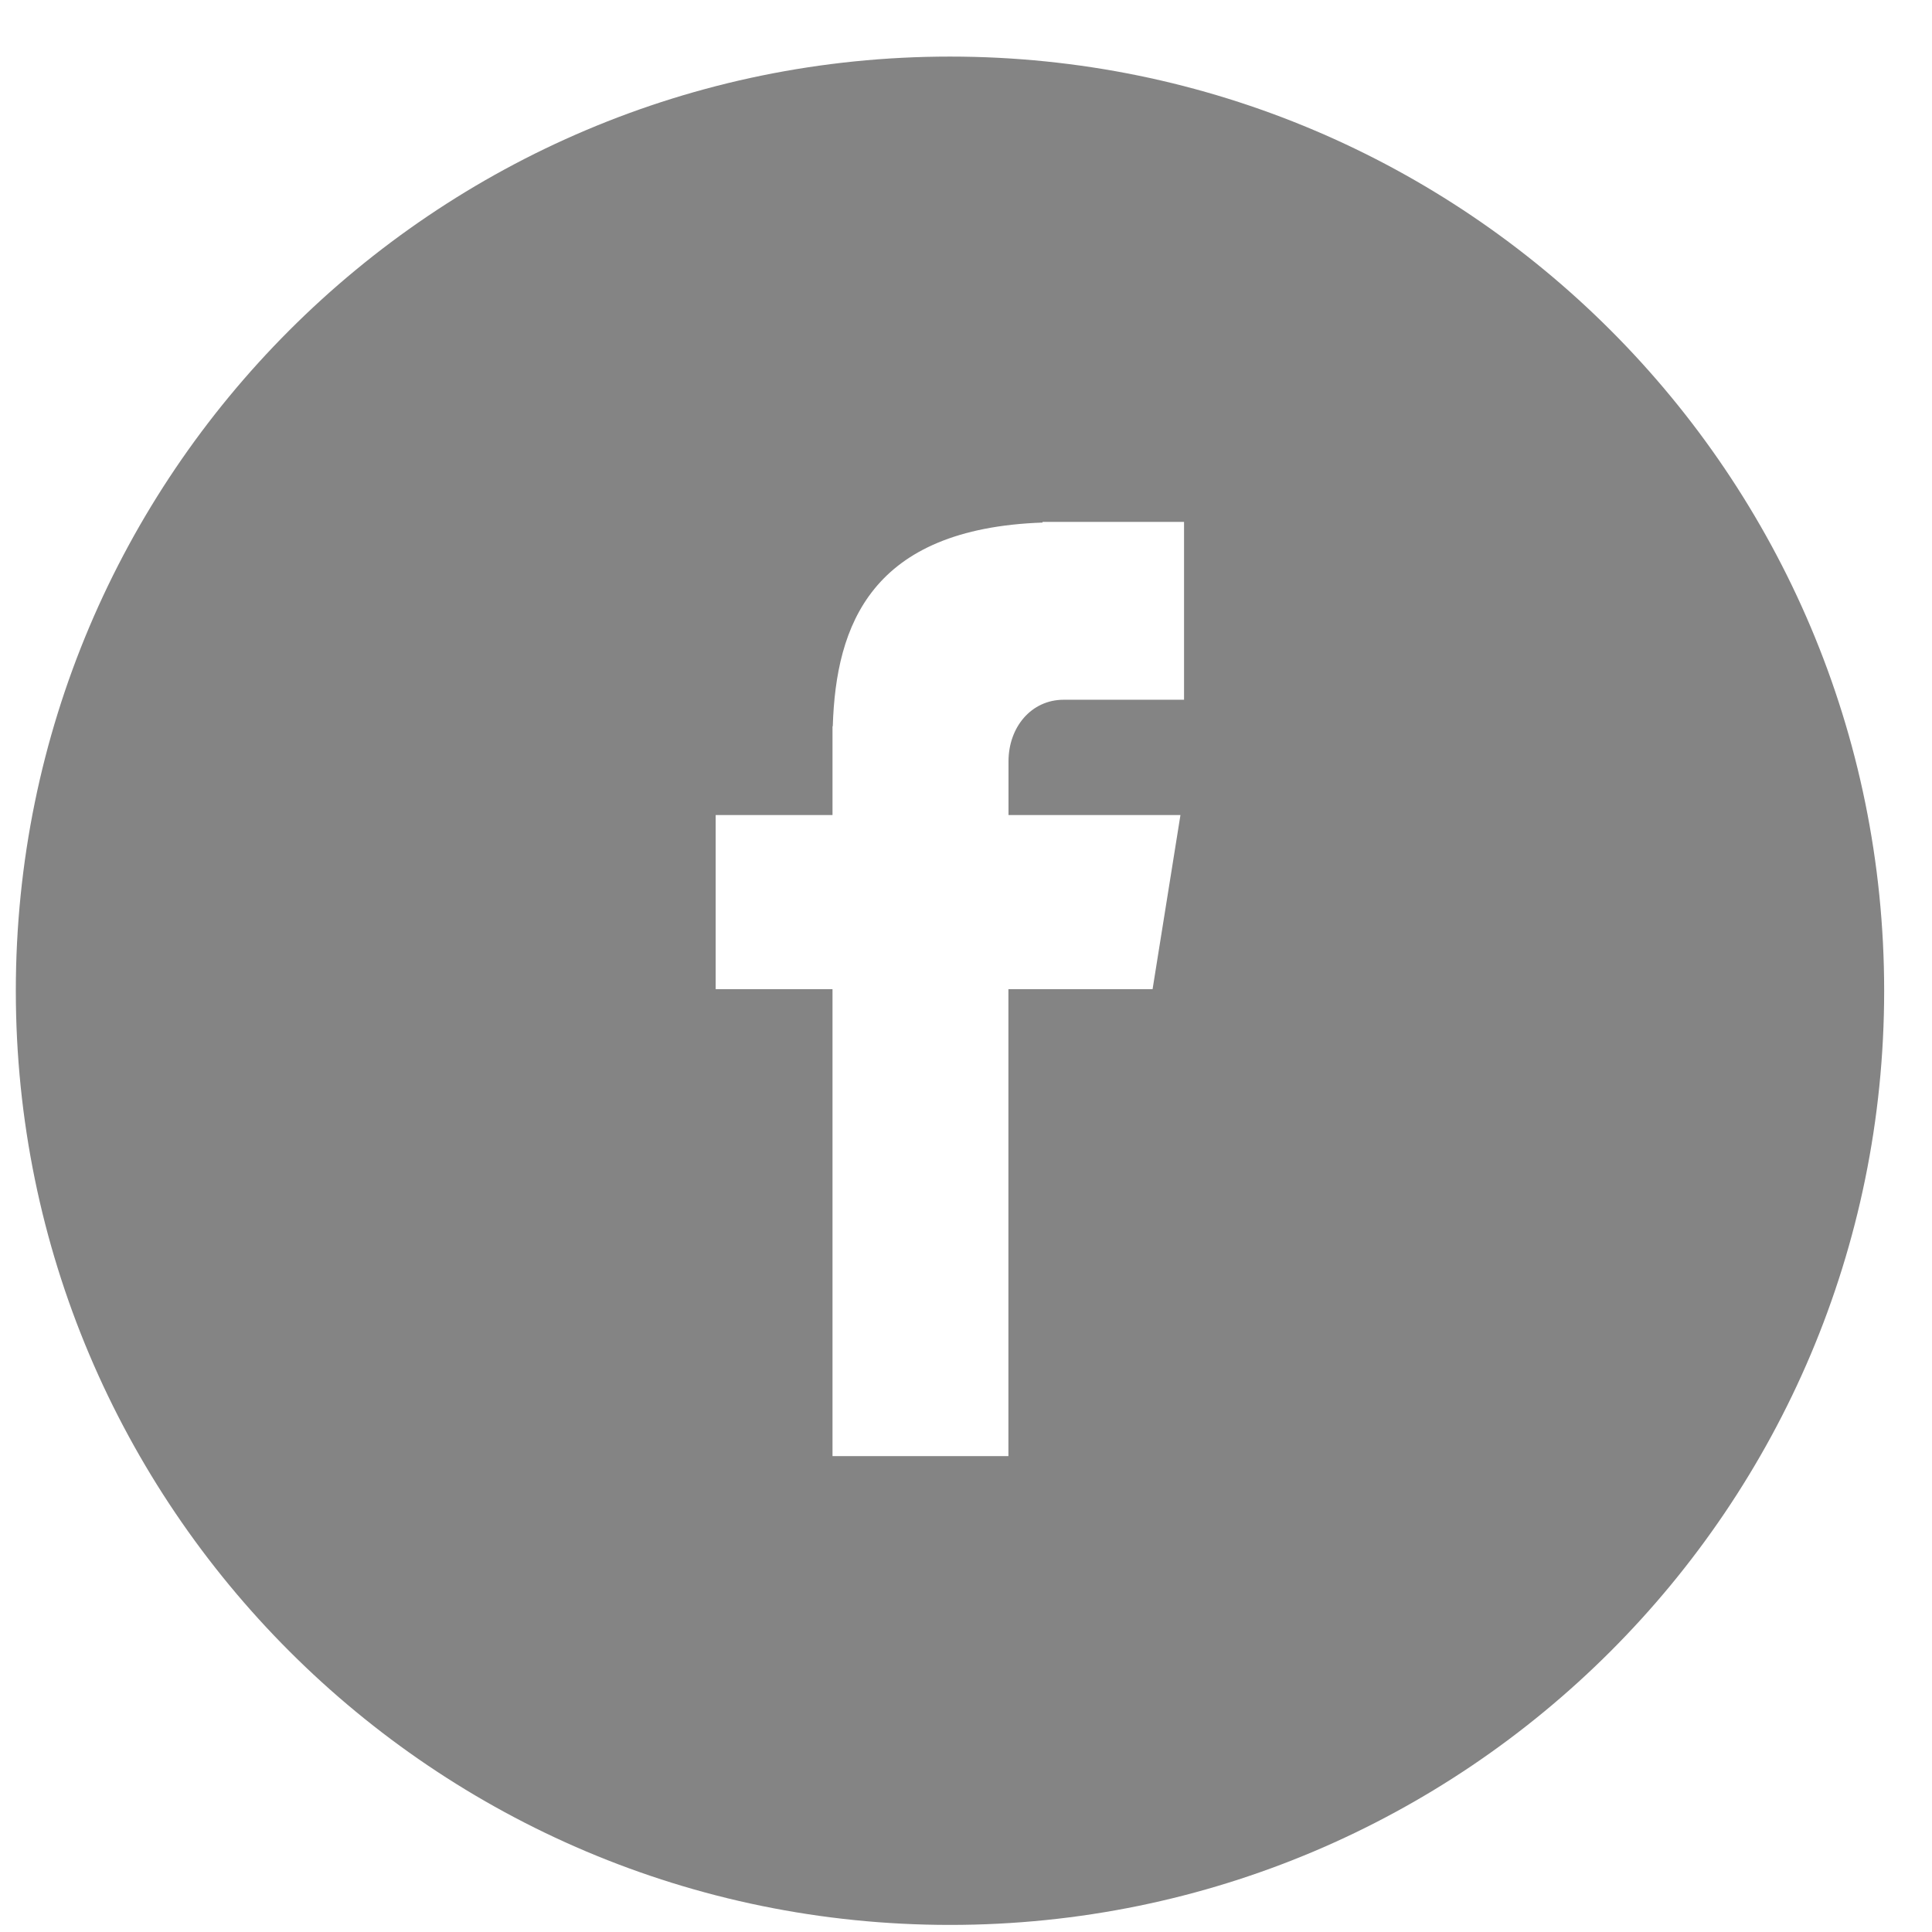 <svg width="21" height="21" viewBox="0 0 21 21" fill="none" xmlns="http://www.w3.org/2000/svg">
<path fill-rule="evenodd" clip-rule="evenodd" d="M20.48 10.769C20.48 5.162 15.934 0.615 10.326 0.615C4.718 0.615 0.172 5.162 0.172 10.769C0.172 16.377 4.718 20.923 10.326 20.923C15.934 20.923 20.48 16.377 20.48 10.769ZM12.87 7.606H11.562C11.209 7.606 10.962 7.904 10.962 8.276V8.859H12.831L12.528 10.752H10.961V15.827H9.049V10.752H7.779V8.859H9.049V7.894H9.052C9.086 6.794 9.468 5.746 11.332 5.68V5.673H12.87V7.606Z" fill="#848484"/>
</svg>
